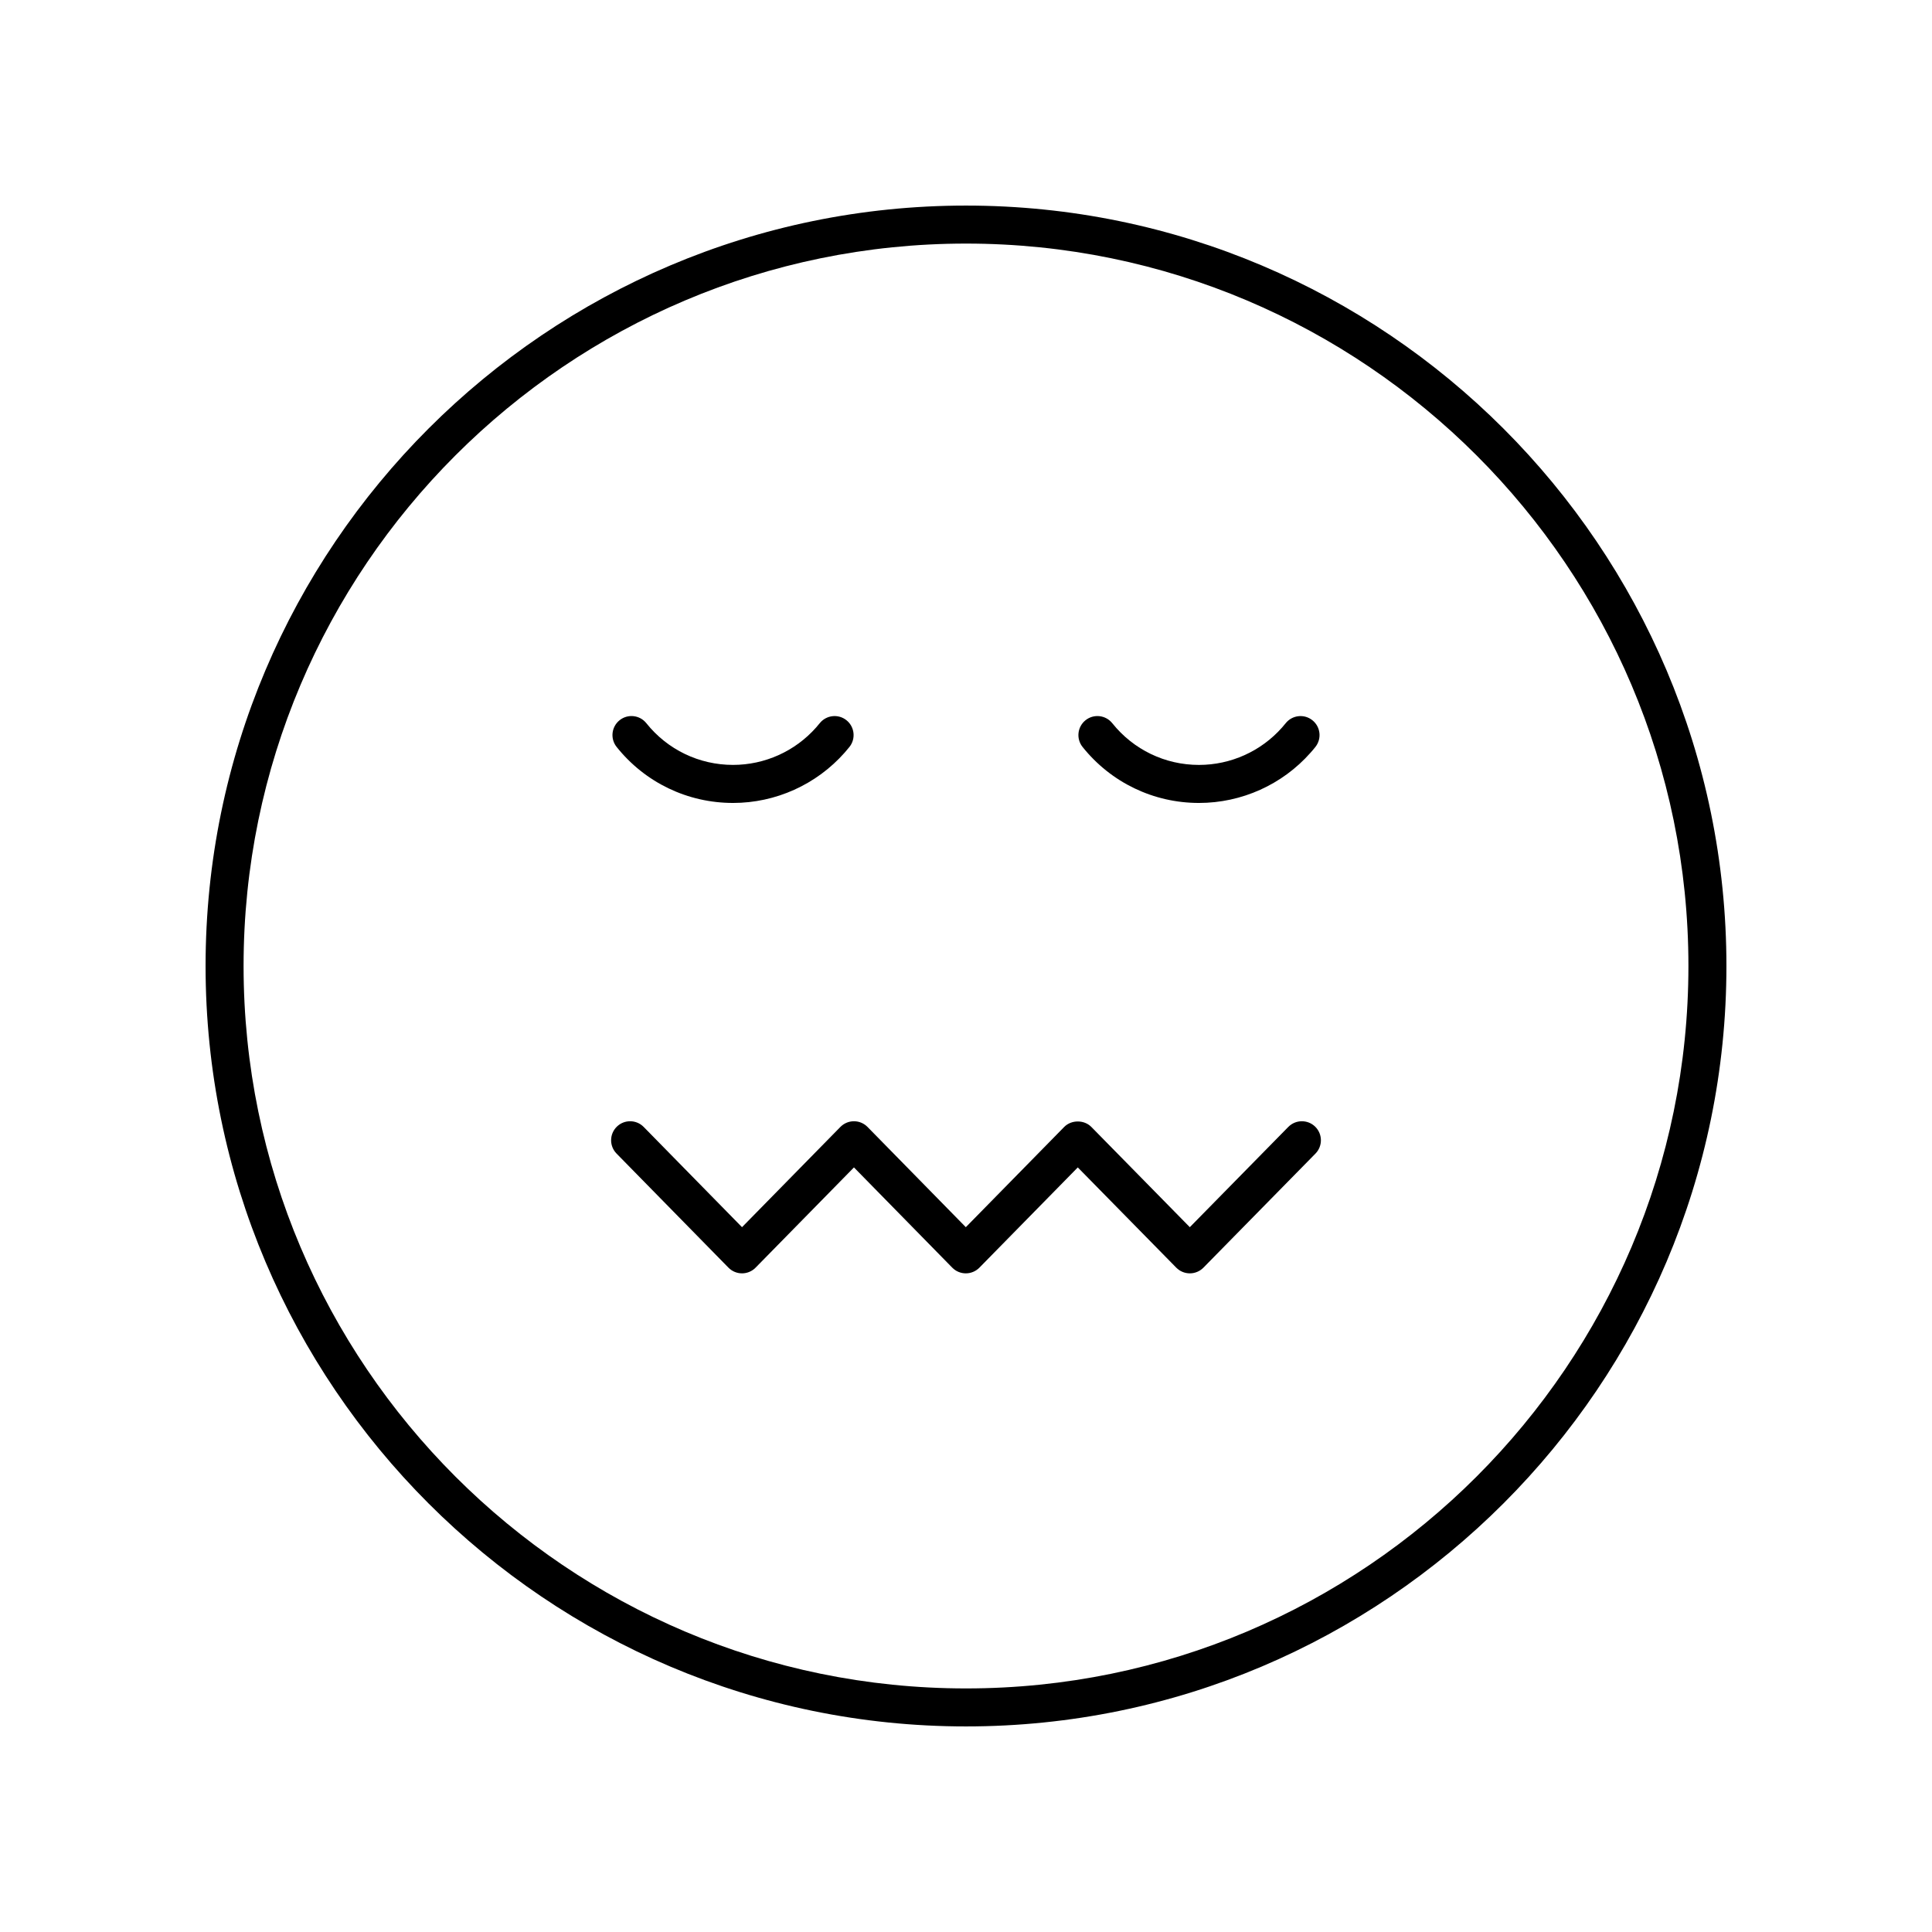 <?xml version="1.0" encoding="UTF-8"?>
<!-- Uploaded to: SVG Repo, www.svgrepo.com, Generator: SVG Repo Mixer Tools -->
<svg fill="#000000" width="800px" height="800px" version="1.1" viewBox="144 144 512 512" xmlns="http://www.w3.org/2000/svg">
 <g>
  <path d="m400 198.48c-111.12 0-201.52 90.402-201.52 201.52s90.406 201.52 201.52 201.52 201.52-90.402 201.52-201.52-90.406-201.52-201.52-201.52zm0 392.97c-105.56 0-191.45-85.883-191.45-191.45 0-105.56 85.883-191.45 191.45-191.45 105.56 0 191.45 85.883 191.45 191.45-0.004 105.57-85.887 191.45-191.45 191.45z"/>
  <path d="m485.41 442.65-26.098 26.566-26.094-26.566c-1.898-1.93-5.293-1.93-7.191 0l-26.074 26.566-26.047-26.562c-0.945-0.965-2.242-1.512-3.598-1.512-1.352 0-2.648 0.543-3.598 1.512l-26.066 26.562-26.055-26.562c-1.957-1.992-5.144-2.016-7.125-0.07-1.988 1.949-2.016 5.141-0.07 7.125l29.652 30.23c0.949 0.965 2.242 1.512 3.598 1.512 1.352 0 2.648-0.543 3.598-1.512l26.066-26.562 26.047 26.562c0.945 0.965 2.242 1.512 3.598 1.512 1.352 0 2.648-0.543 3.598-1.508l26.074-26.566 26.098 26.566c0.949 0.965 2.242 1.508 3.598 1.508 1.352 0 2.648-0.543 3.598-1.508l29.691-30.23c1.949-1.984 1.918-5.172-0.062-7.125-2-1.953-5.184-1.922-7.137 0.062z"/>
  <path d="m338.26 356.79c11.301 0 22.082-4.859 29.578-13.332 0.434-0.488 0.852-0.988 1.266-1.5 1.742-2.172 1.391-5.344-0.777-7.086-2.176-1.742-5.332-1.387-7.086 0.777-0.305 0.387-0.625 0.762-0.949 1.129-5.586 6.312-13.613 9.93-22.031 9.93-8.988 0-17.363-4.031-22.977-11.055-1.73-2.172-4.914-2.523-7.078-0.789-2.176 1.738-2.527 4.906-0.793 7.082 7.535 9.438 18.785 14.844 30.848 14.844z"/>
  <path d="m461.74 356.79c11.305 0 22.09-4.859 29.555-13.305 0.457-0.504 0.891-1.02 1.309-1.551 1.727-2.184 1.359-5.352-0.828-7.078-2.184-1.73-5.348-1.352-7.074 0.824-0.289 0.367-0.594 0.727-0.93 1.102-5.578 6.312-13.609 9.93-22.031 9.93-8.984 0-17.359-4.031-22.977-11.055-1.742-2.172-4.91-2.531-7.086-0.789-2.168 1.738-2.523 4.906-0.789 7.082 7.551 9.434 18.793 14.84 30.852 14.84z"/>
 </g>
</svg>